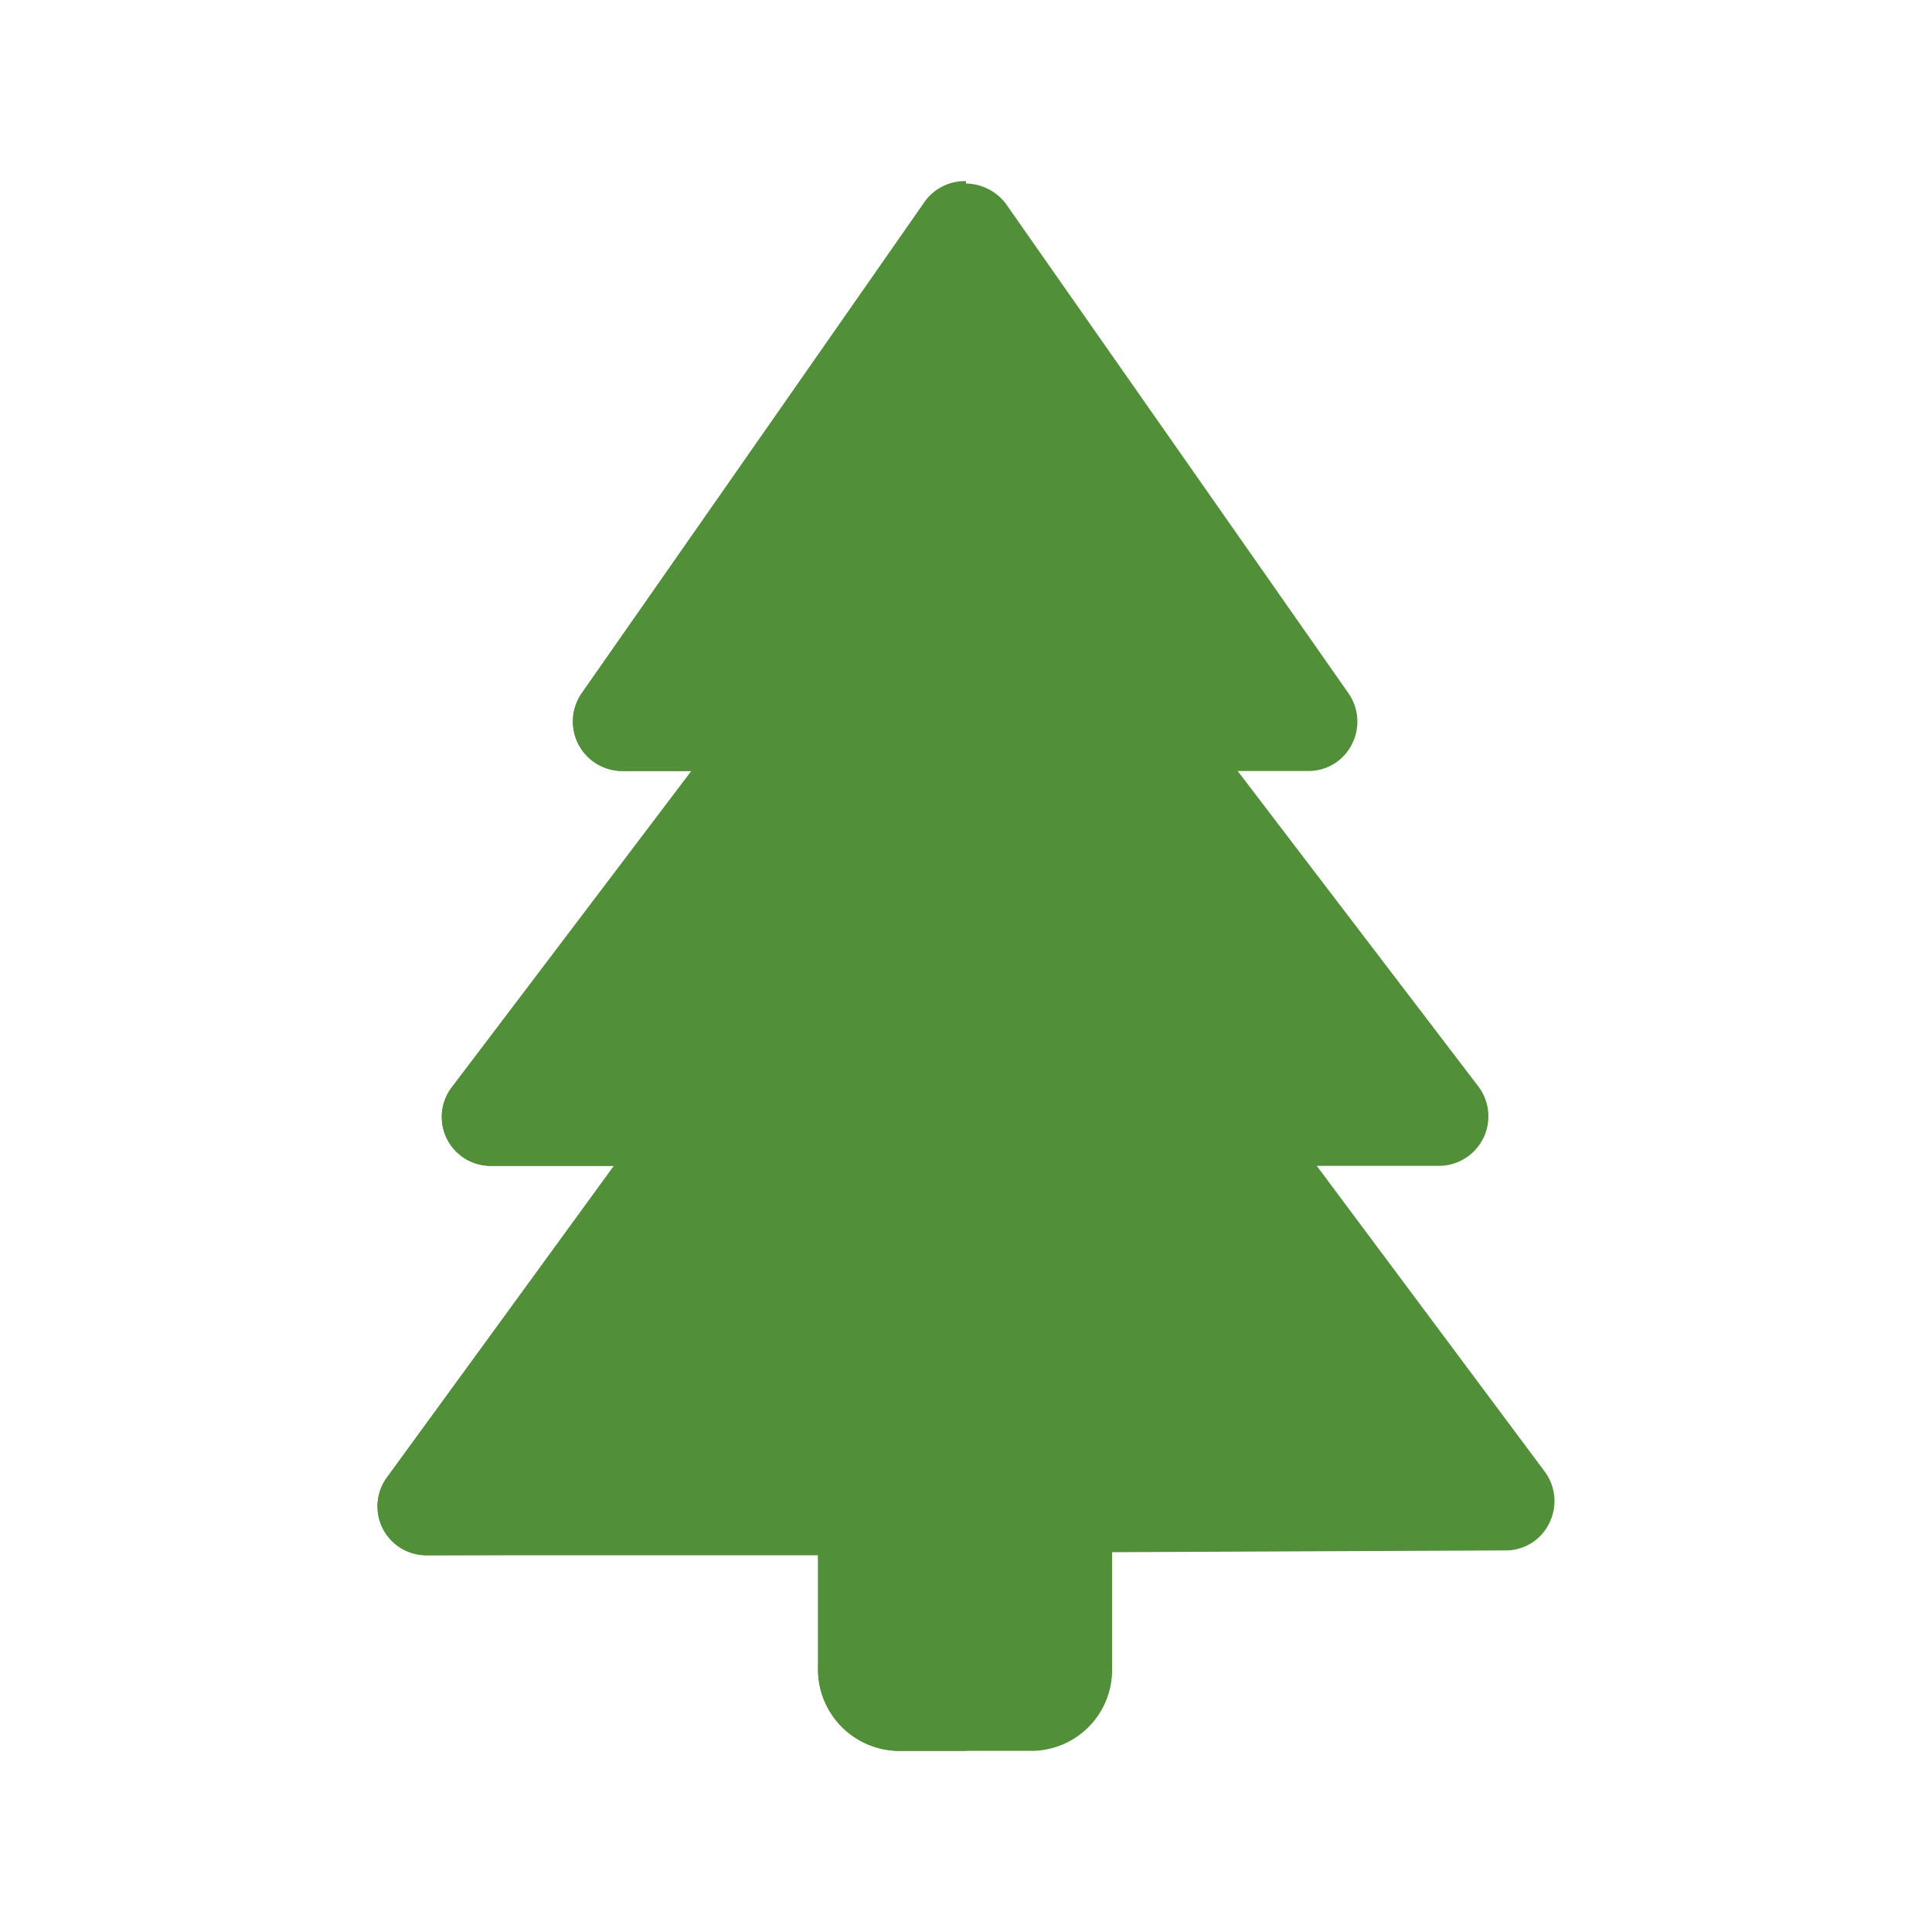 <svg id="Ebene_1" data-name="Ebene 1" xmlns="http://www.w3.org/2000/svg" viewBox="0 0 32 32"><defs><style>.cls-1{fill:#528f39;}</style></defs><path class="cls-1" d="M17.61,24.09H14.36a.81.81,0,0,0-.81.81v2.71A1.35,1.35,0,0,0,14.9,29h2.17a1.34,1.34,0,0,0,1.35-1.35V24.9a.81.81,0,0,0-.81-.81Zm0,0"/><path class="cls-1" d="M25.59,24.38,20.9,18.09a.78.78,0,0,0-.65-.32l-8.56,0a.8.8,0,0,0-.65.34L6.41,24.47a.81.81,0,0,0,.66,1.29l17.87-.08a.8.8,0,0,0,.72-.45.82.82,0,0,0-.07-.85Zm0,0"/><path class="cls-1" d="M24.49,18l-4.7-6.16a.84.84,0,0,0-.65-.32H12.83a.84.84,0,0,0-.65.32L7.49,18a.81.81,0,0,0,.64,1.31H23.84A.82.82,0,0,0,24.49,18Zm0,0"/><path class="cls-1" d="M22.34,11.49,16.65,3.36a.85.85,0,0,0-1.33,0L9.63,11.49a.82.82,0,0,0,.67,1.28H21.67a.8.8,0,0,0,.72-.44.82.82,0,0,0-.05-.84Zm0,0"/><path class="cls-1" d="M16,25.72H13.55v1.88A1.35,1.35,0,0,0,14.9,29H16Zm0,0"/><path class="cls-1" d="M16,19.27H10.21l-3.8,5.2a.81.81,0,0,0,.65,1.29h0l6.48,0H16V19.27Zm0,0"/><path class="cls-1" d="M16,12.77H11.45L7.49,18a.81.81,0,0,0,.64,1.31H16Zm0,0"/><path class="cls-1" d="M16,3a.82.82,0,0,0-.67.32L9.63,11.49a.82.82,0,0,0,.67,1.28H16Zm0,0"/></svg>